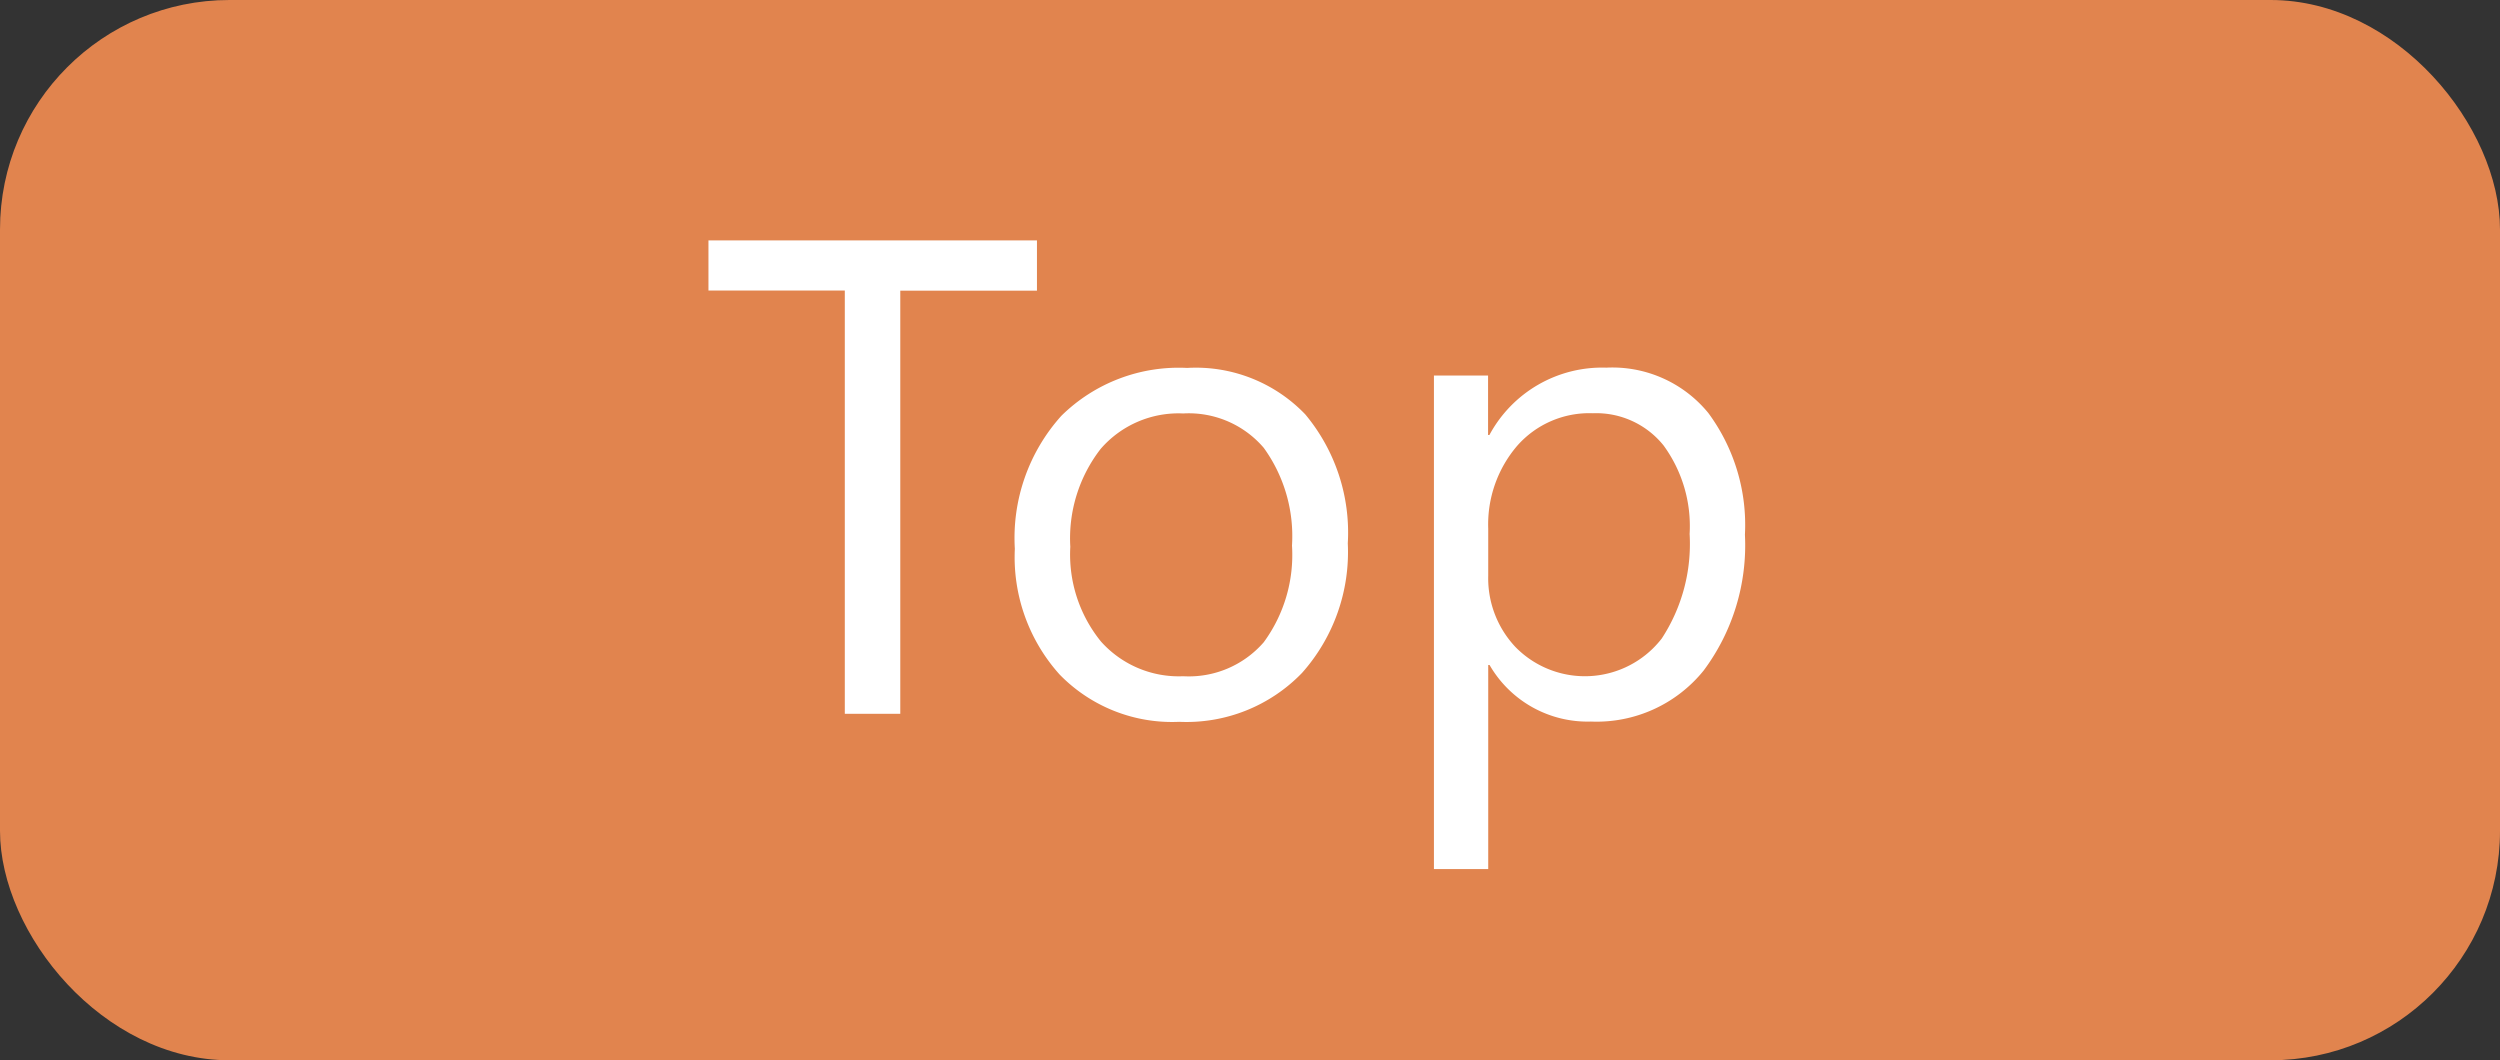 <svg xmlns="http://www.w3.org/2000/svg" width="46.552" height="19.743" viewBox="0 0 46.552 19.743">
  <rect x="0" y="0" width="46.552" height="19.743" fill="#333333" stroke="none"/>
  <g id="Group_4633" data-name="Group 4633" transform="translate(-277.529 -376.909)">
    <rect id="Rectangle_1704" data-name="Rectangle 1704" width="46.552" height="19.743" rx="4.274" transform="translate(277.529 376.909)" fill="#e1844e"/>
    <g id="Group_4608" data-name="Group 4608">
      <path id="Path_1254" data-name="Path 1254" d="M296.838,382.321h-2.545V390.2H293.26v-7.881h-2.539v-.934h6.117Z" fill="#fff"/>
      <path id="Path_1255" data-name="Path 1255" d="M299.487,390.35a2.921,2.921,0,0,1-2.228-.882,3.268,3.268,0,0,1-.833-2.34,3.4,3.4,0,0,1,.867-2.477,3.113,3.113,0,0,1,2.342-.891,2.821,2.821,0,0,1,2.2.866,3.434,3.434,0,0,1,.791,2.4,3.383,3.383,0,0,1-.852,2.413A2.989,2.989,0,0,1,299.487,390.35Zm.074-5.742a1.916,1.916,0,0,0-1.537.66,2.716,2.716,0,0,0-.565,1.823,2.567,2.567,0,0,0,.572,1.765,1.942,1.942,0,0,0,1.53.645,1.846,1.846,0,0,0,1.5-.633,2.749,2.749,0,0,0,.526-1.8,2.806,2.806,0,0,0-.526-1.82A1.836,1.836,0,0,0,299.561,384.608Z" fill="#fff"/>
      <path id="Path_1256" data-name="Path 1256" d="M305.266,389.292h-.025v3.8H304.23v-9.19h1.008v1.107h.025a2.383,2.383,0,0,1,2.176-1.254,2.308,2.308,0,0,1,1.9.844,3.506,3.506,0,0,1,.682,2.266,3.9,3.9,0,0,1-.768,2.529,2.561,2.561,0,0,1-2.1.951A2.107,2.107,0,0,1,305.266,389.292Zm-.025-2.539v.879a1.866,1.866,0,0,0,.507,1.325,1.809,1.809,0,0,0,2.558.028,1.927,1.927,0,0,0,.165-.185,3.214,3.214,0,0,0,.52-1.948,2.544,2.544,0,0,0-.485-1.648,1.608,1.608,0,0,0-1.316-.6,1.787,1.787,0,0,0-1.414.611A2.251,2.251,0,0,0,305.241,386.753Z" fill="#fff"/>
    </g>
  </g>
</svg>
